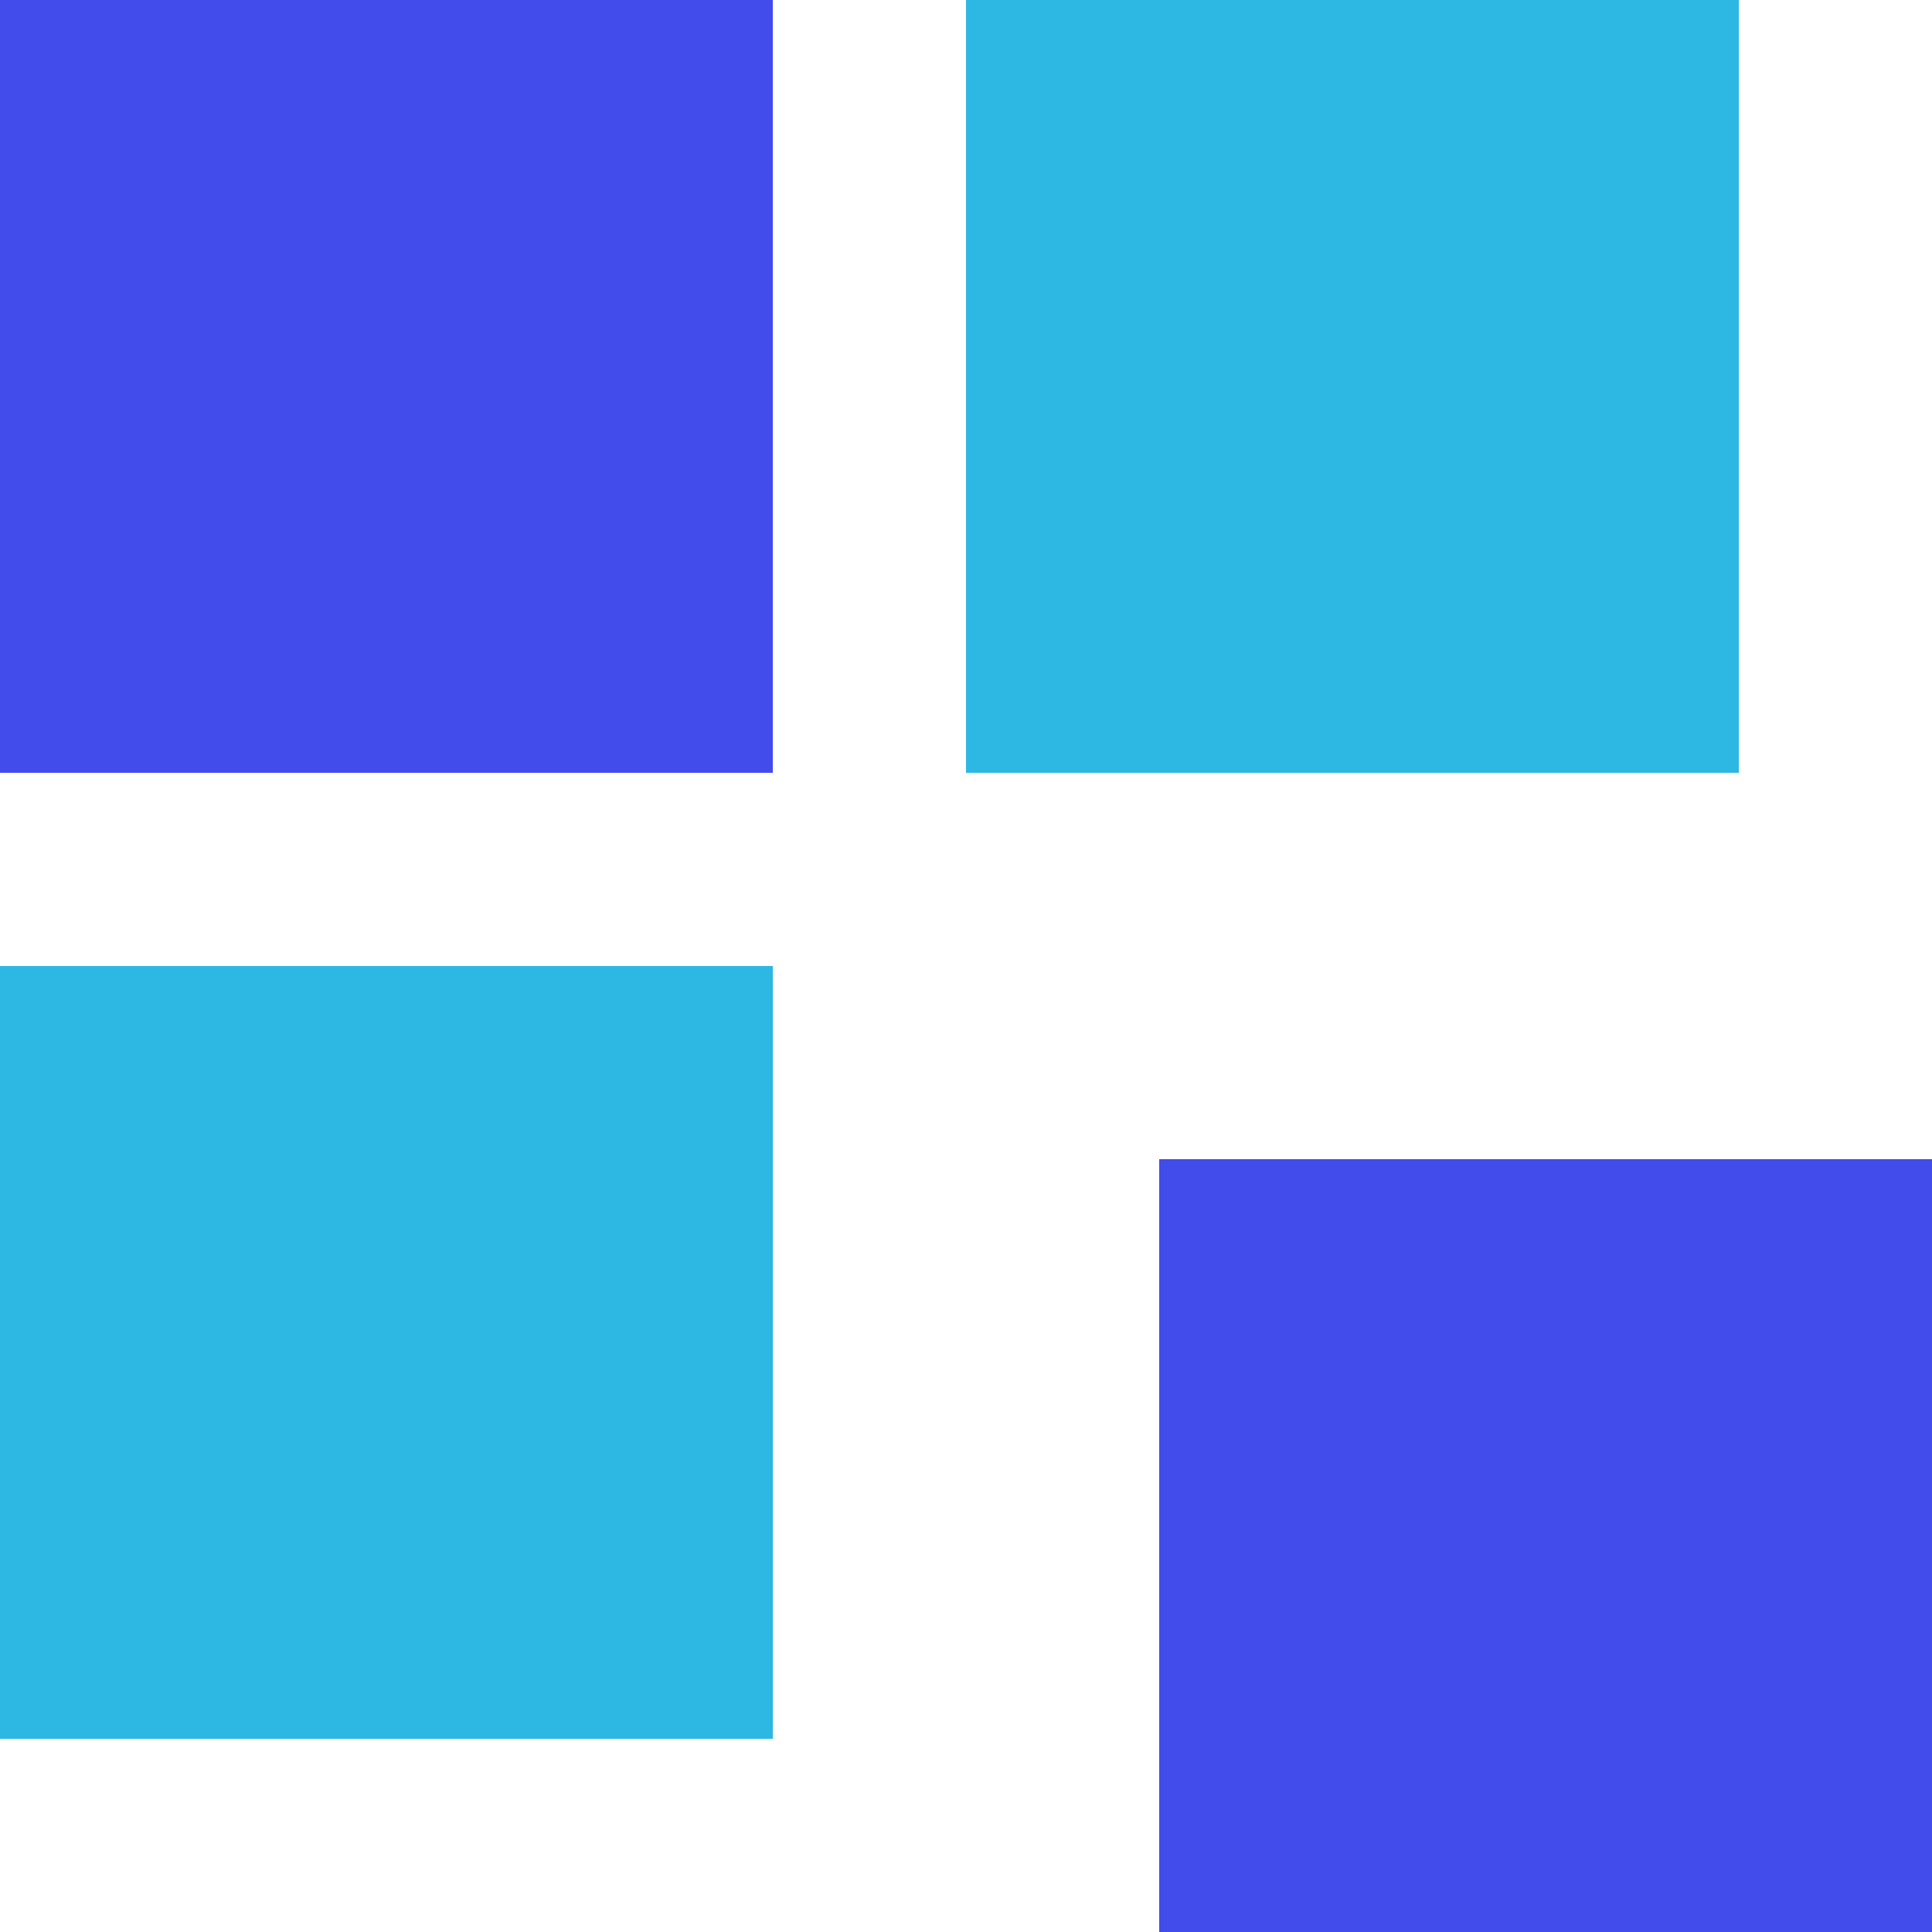 <svg width="40" height="40" viewBox="0 0 40 40" fill="none" xmlns="http://www.w3.org/2000/svg">
<g clip-path="url(#clip0_786_959)">
<rect x="24" y="24" width="16" height="16" fill="#424CEA"/>
<rect y="20" width="16" height="16" fill="#2DB8E3"/>
<rect x="20" width="16" height="16" fill="#2DB8E3"/>
<rect width="16" height="16" fill="#424CEA"/>
</g>
<defs>
<clipPath id="clip0_786_959">
<rect width="40" height="40" fill="white"/>
</clipPath>
</defs>
</svg>
